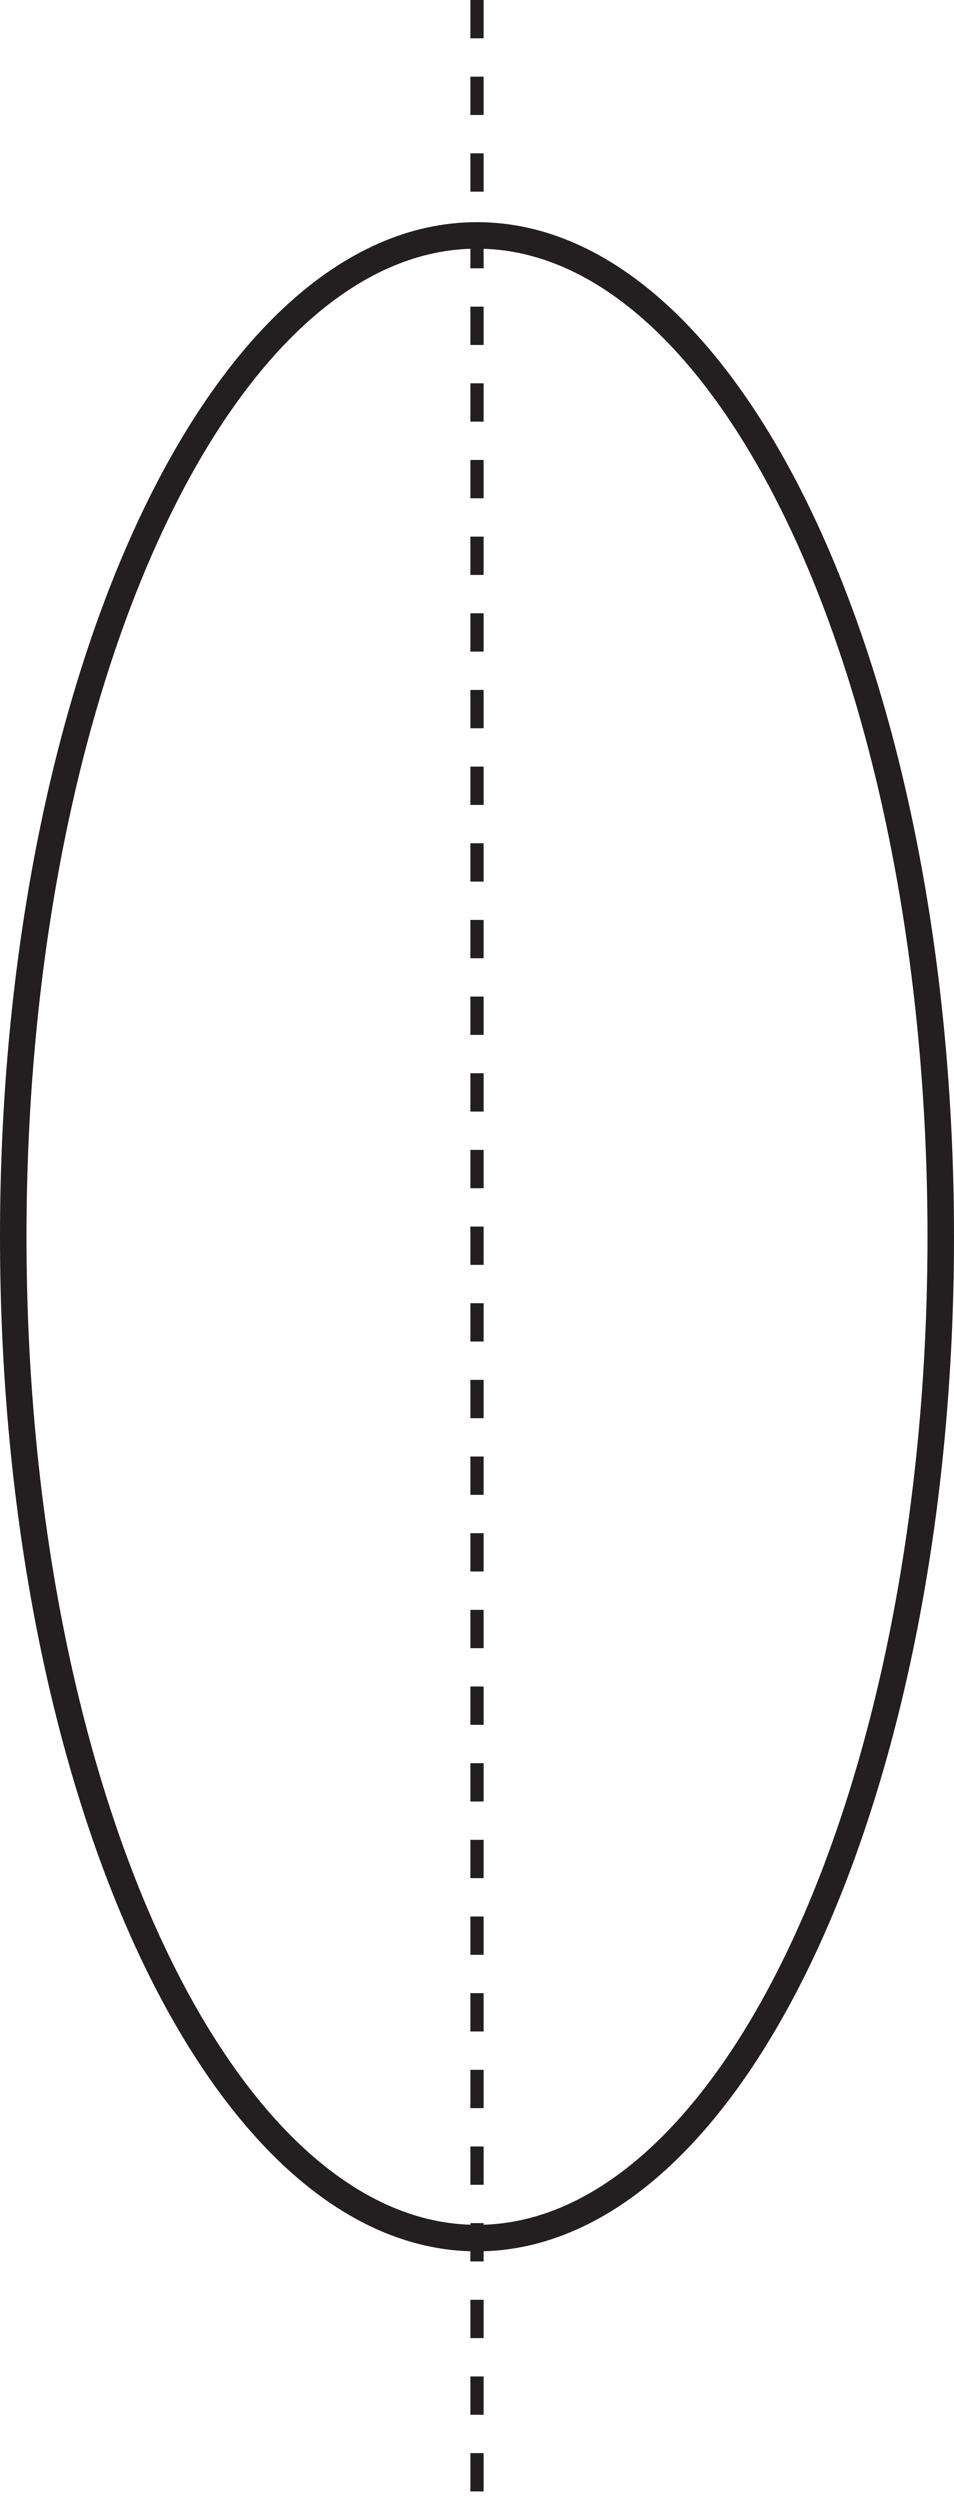<?xml version="1.0" encoding="UTF-8"?>
<svg xmlns="http://www.w3.org/2000/svg" xmlns:xlink="http://www.w3.org/1999/xlink" width="72pt" height="188.5pt" viewBox="0 0 72 188.5" version="1.1">
<defs>
<clipPath id="clip1">
  <path d="M 35 0 L 37 0 L 37 188.5 L 35 188.5 Z M 35 0 "/>
</clipPath>
</defs>
<g id="surface1">
<g clip-path="url(#clip1)" clip-rule="nonzero">
<path style="fill:none;stroke-width:1;stroke-linecap:butt;stroke-linejoin:miter;stroke:rgb(13.73%,12.16%,12.549%);stroke-opacity:1;stroke-dasharray:2.89,2.89;stroke-miterlimit:10;" d="M 0 0 L 0 -188.5 " transform="matrix(1,0,0,-1,36,0)"/>
</g>
<path style="fill:none;stroke-width:2;stroke-linecap:butt;stroke-linejoin:miter;stroke:rgb(13.73%,12.16%,12.549%);stroke-opacity:1;stroke-miterlimit:4;" d="M 0 0 C 0 -41.695 -15.672 -75.5 -35 -75.5 C -54.328 -75.5 -70 -41.695 -70 0 C -70 41.695 -54.328 75.5 -35 75.5 C -15.672 75.5 0 41.695 0 0 Z M 0 0 " transform="matrix(1,0,0,-1,71,93.25)"/>
</g>
</svg>
